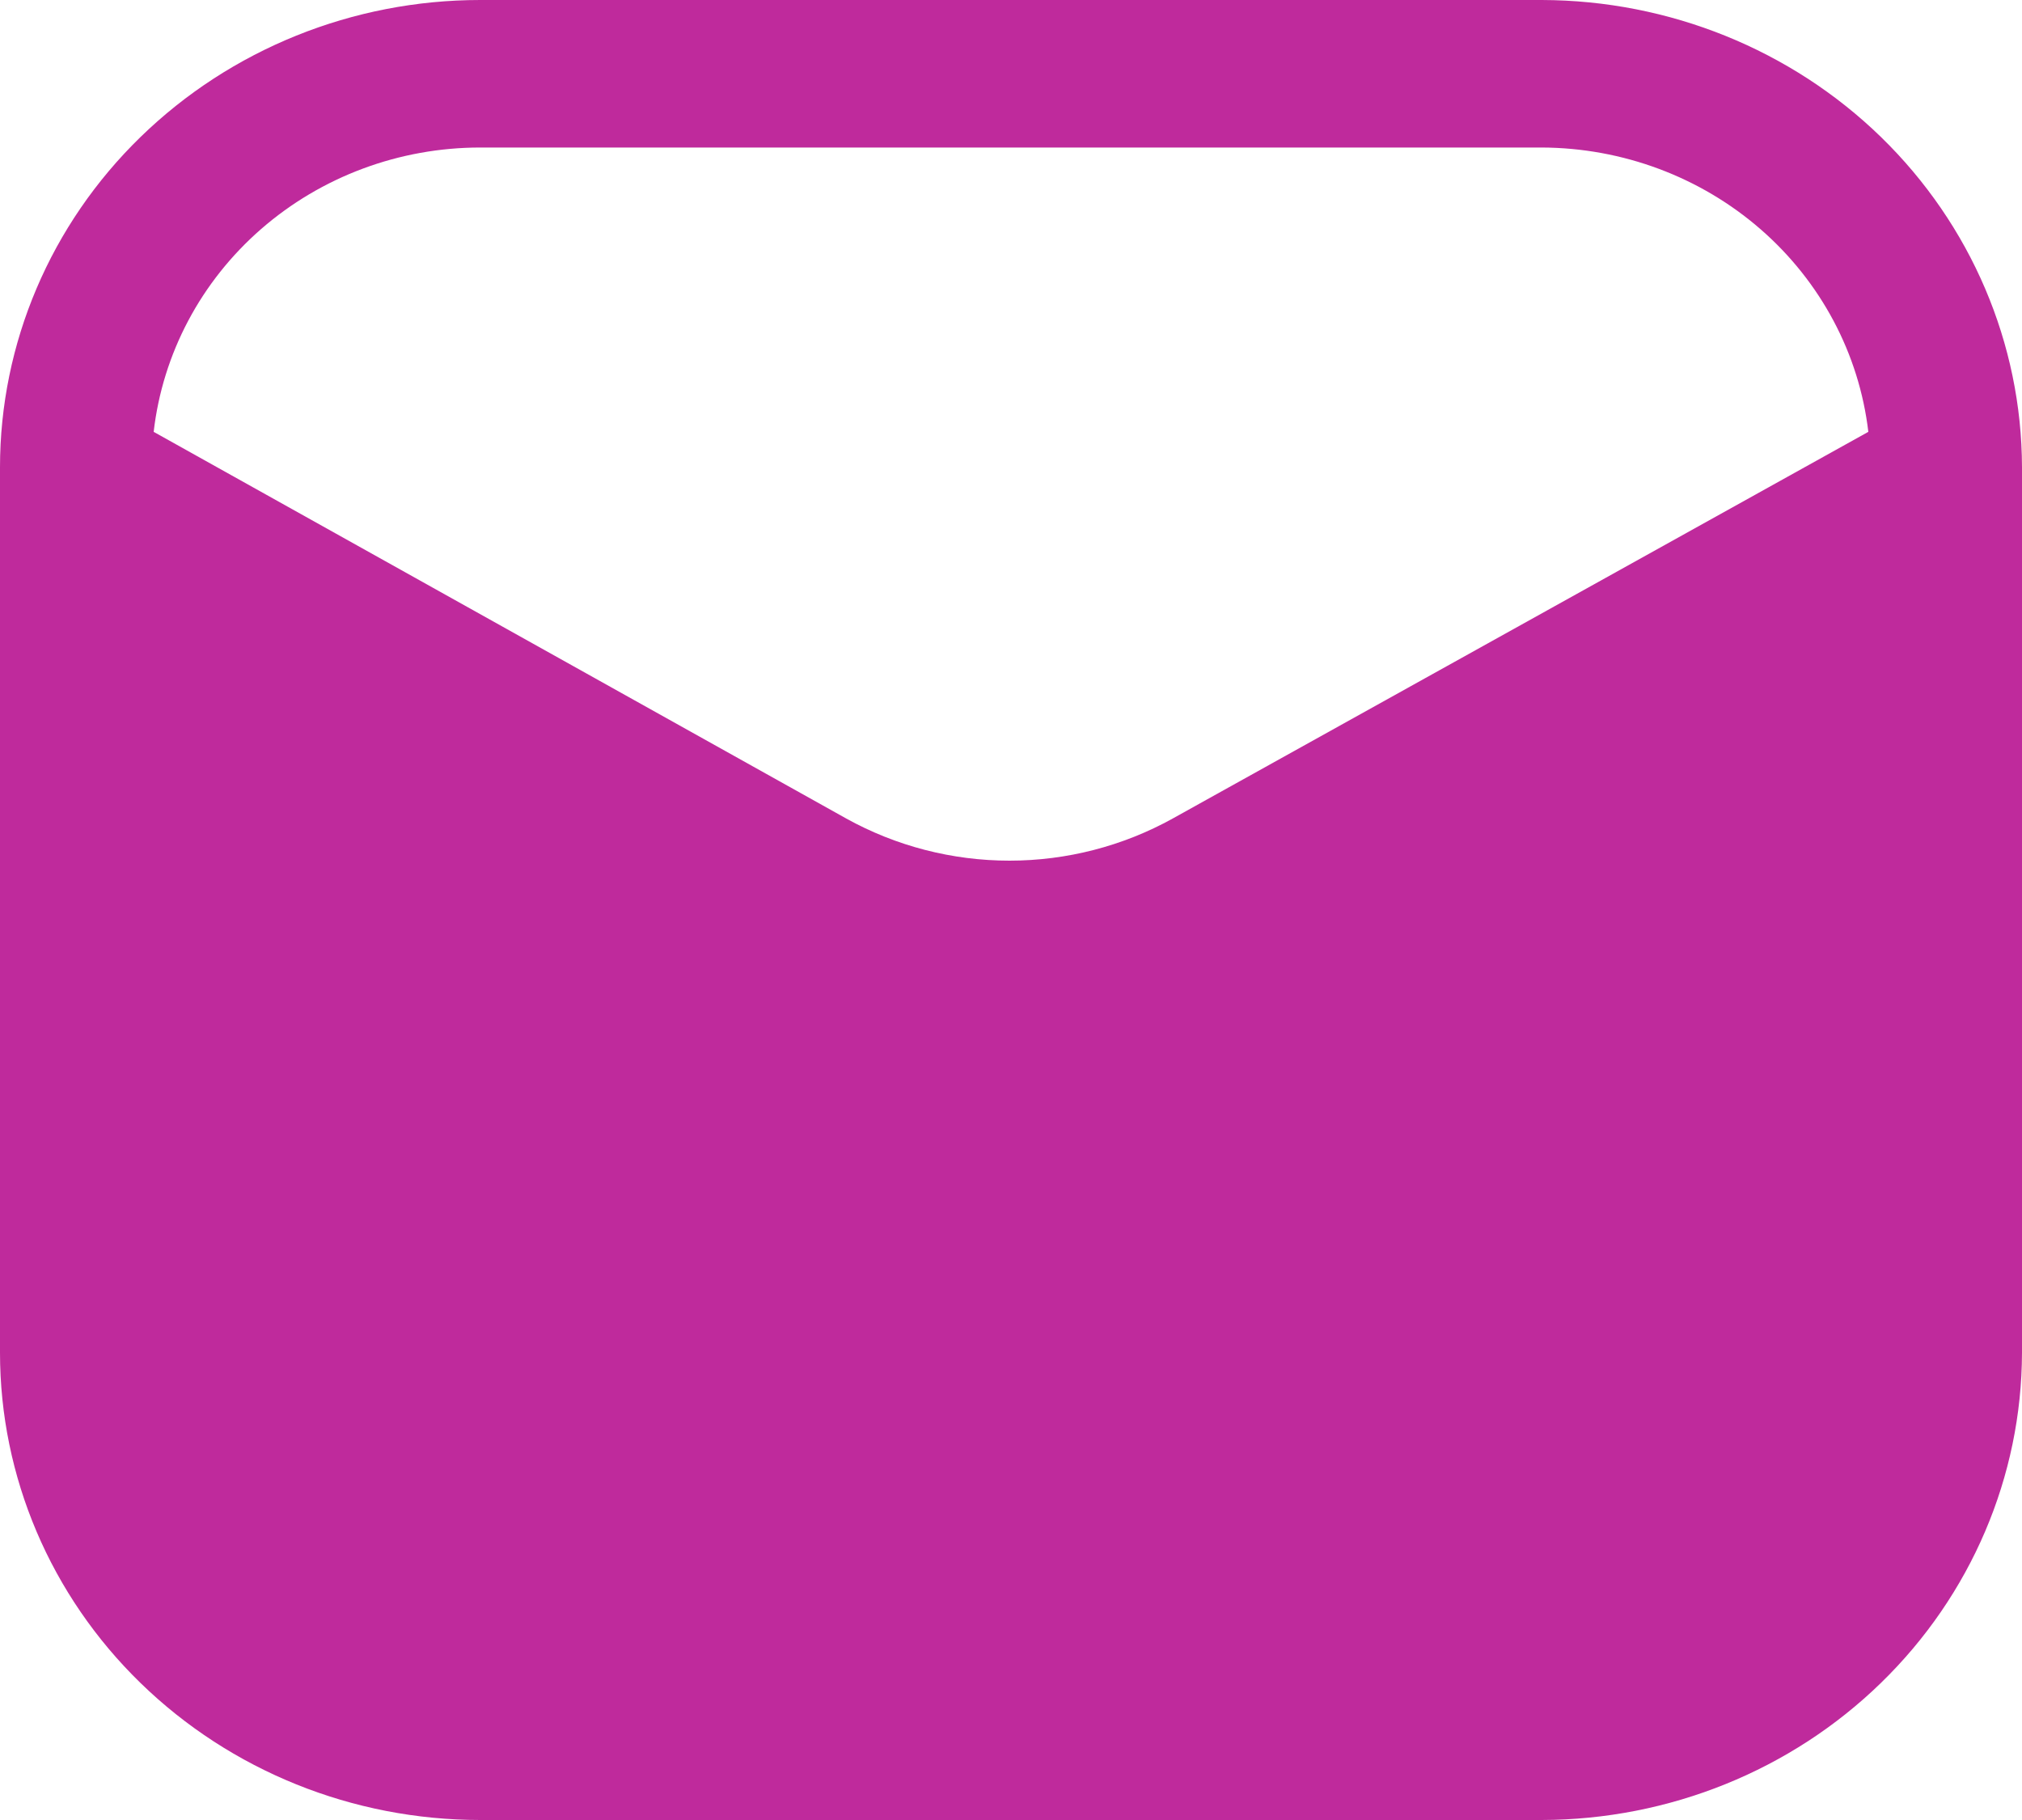 <svg width="20" height="18" viewBox="0 0 20 18" fill="none" xmlns="http://www.w3.org/2000/svg">
<path d="M15.25 0H4.75C3.49 0 2.282 0.487 1.391 1.354C0.5 2.22 0 3.396 0 4.622V13.378C0 14.604 0.5 15.78 1.391 16.646C2.282 17.513 3.49 18 4.75 18H15.25C16.509 17.997 17.716 17.51 18.606 16.643C19.496 15.777 19.997 14.603 20 13.378V4.622C19.997 3.397 19.496 2.223 18.606 1.356C17.716 0.49 16.509 0.003 15.25 0ZM11.6 8.095C11.108 8.368 10.551 8.512 9.985 8.512C9.419 8.512 8.862 8.368 8.37 8.095L1.52 4.271C1.609 3.498 1.987 2.784 2.583 2.265C3.179 1.746 3.95 1.459 4.75 1.459H15.25C16.049 1.462 16.819 1.749 17.415 2.268C18.01 2.786 18.389 3.499 18.48 4.271L11.6 8.095Z" fill="#bf2a9c"/>
</svg>
